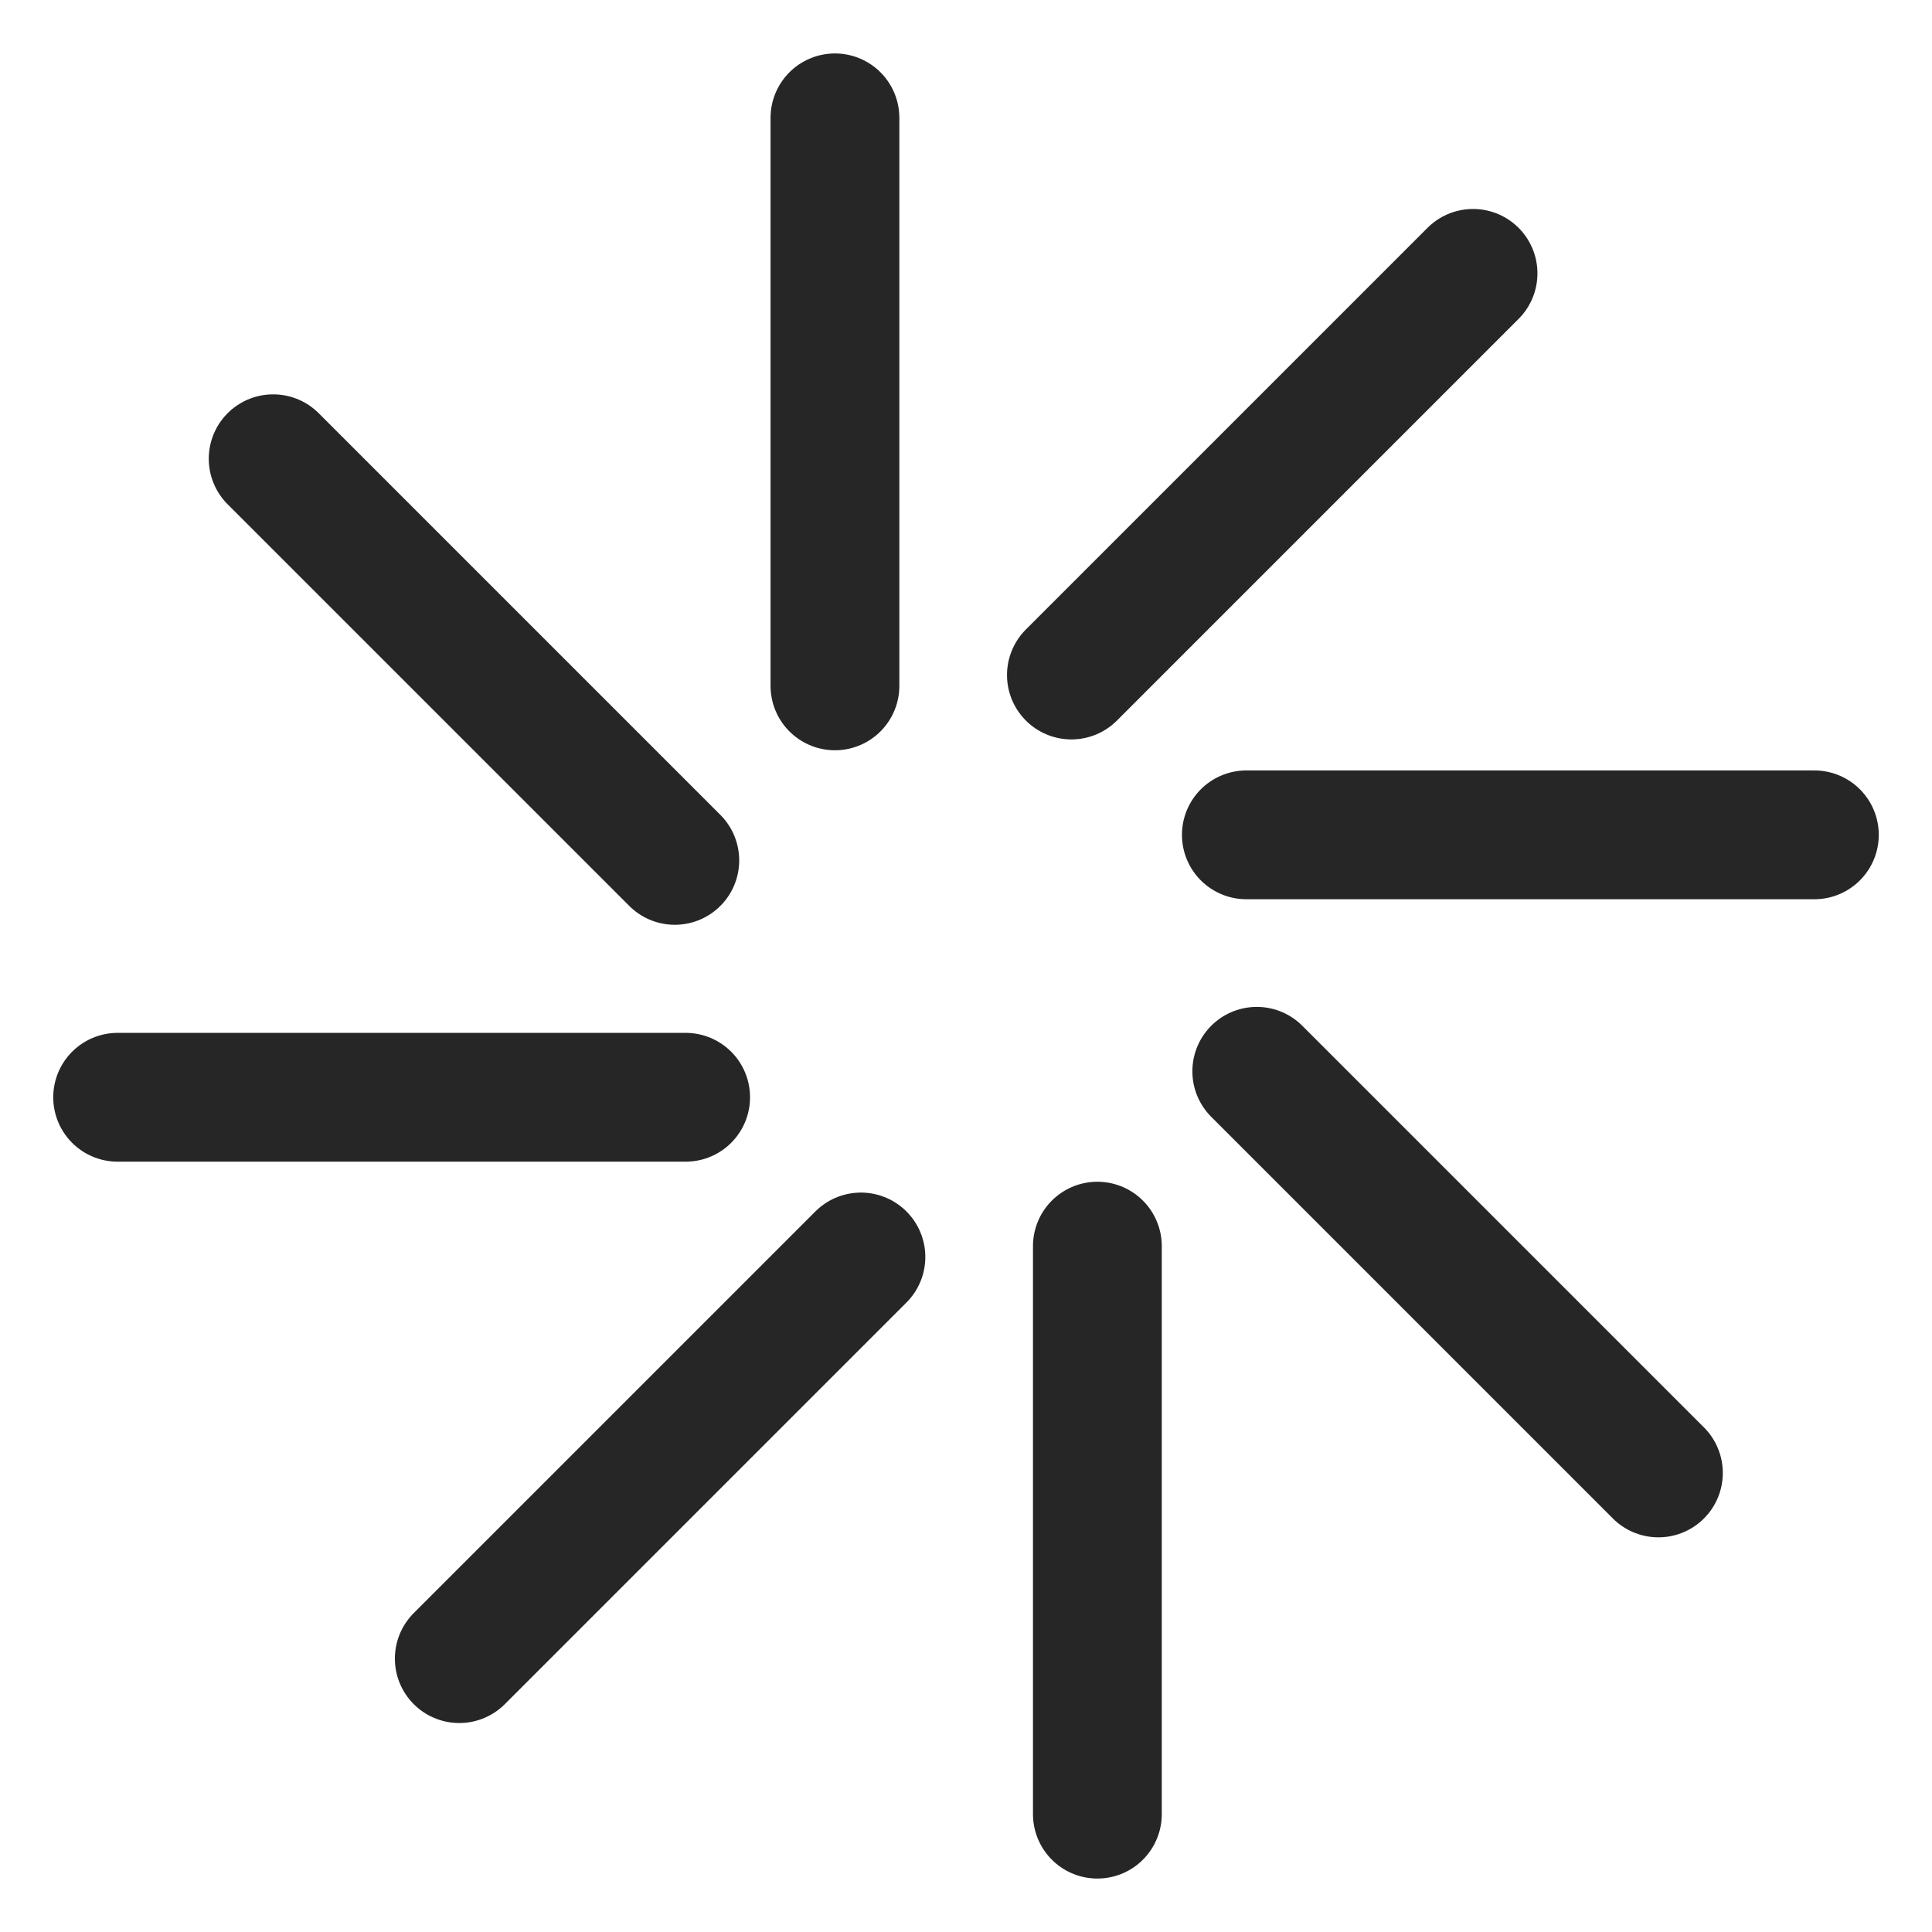 <svg width="18" height="18" viewBox="0 0 18 18" fill="none" xmlns="http://www.w3.org/2000/svg">
<path d="M7.779 6.39V1.098" stroke="#262627" stroke-width="1.2" stroke-linecap="round"/>
<path d="M10.224 16.902V11.61" stroke="#262627" stroke-width="1.2" stroke-linecap="round"/>
<path d="M9.982 6.289L13.724 2.547" stroke="#262627" stroke-width="1.2" stroke-linecap="round"/>
<path d="M4.279 15.453L8.021 11.711" stroke="#262627" stroke-width="1.2" stroke-linecap="round"/>
<path d="M11.612 7.778L16.904 7.778" stroke="#262627" stroke-width="1.2" stroke-linecap="round"/>
<path d="M1.096 10.223L6.388 10.223" stroke="#262627" stroke-width="1.2" stroke-linecap="round"/>
<path d="M11.709 9.981L15.451 13.723" stroke="#262627" stroke-width="1.2" stroke-linecap="round"/>
<path d="M2.545 4.274L6.287 8.016" stroke="#262627" stroke-width="1.2" stroke-linecap="round"/>
</svg>

